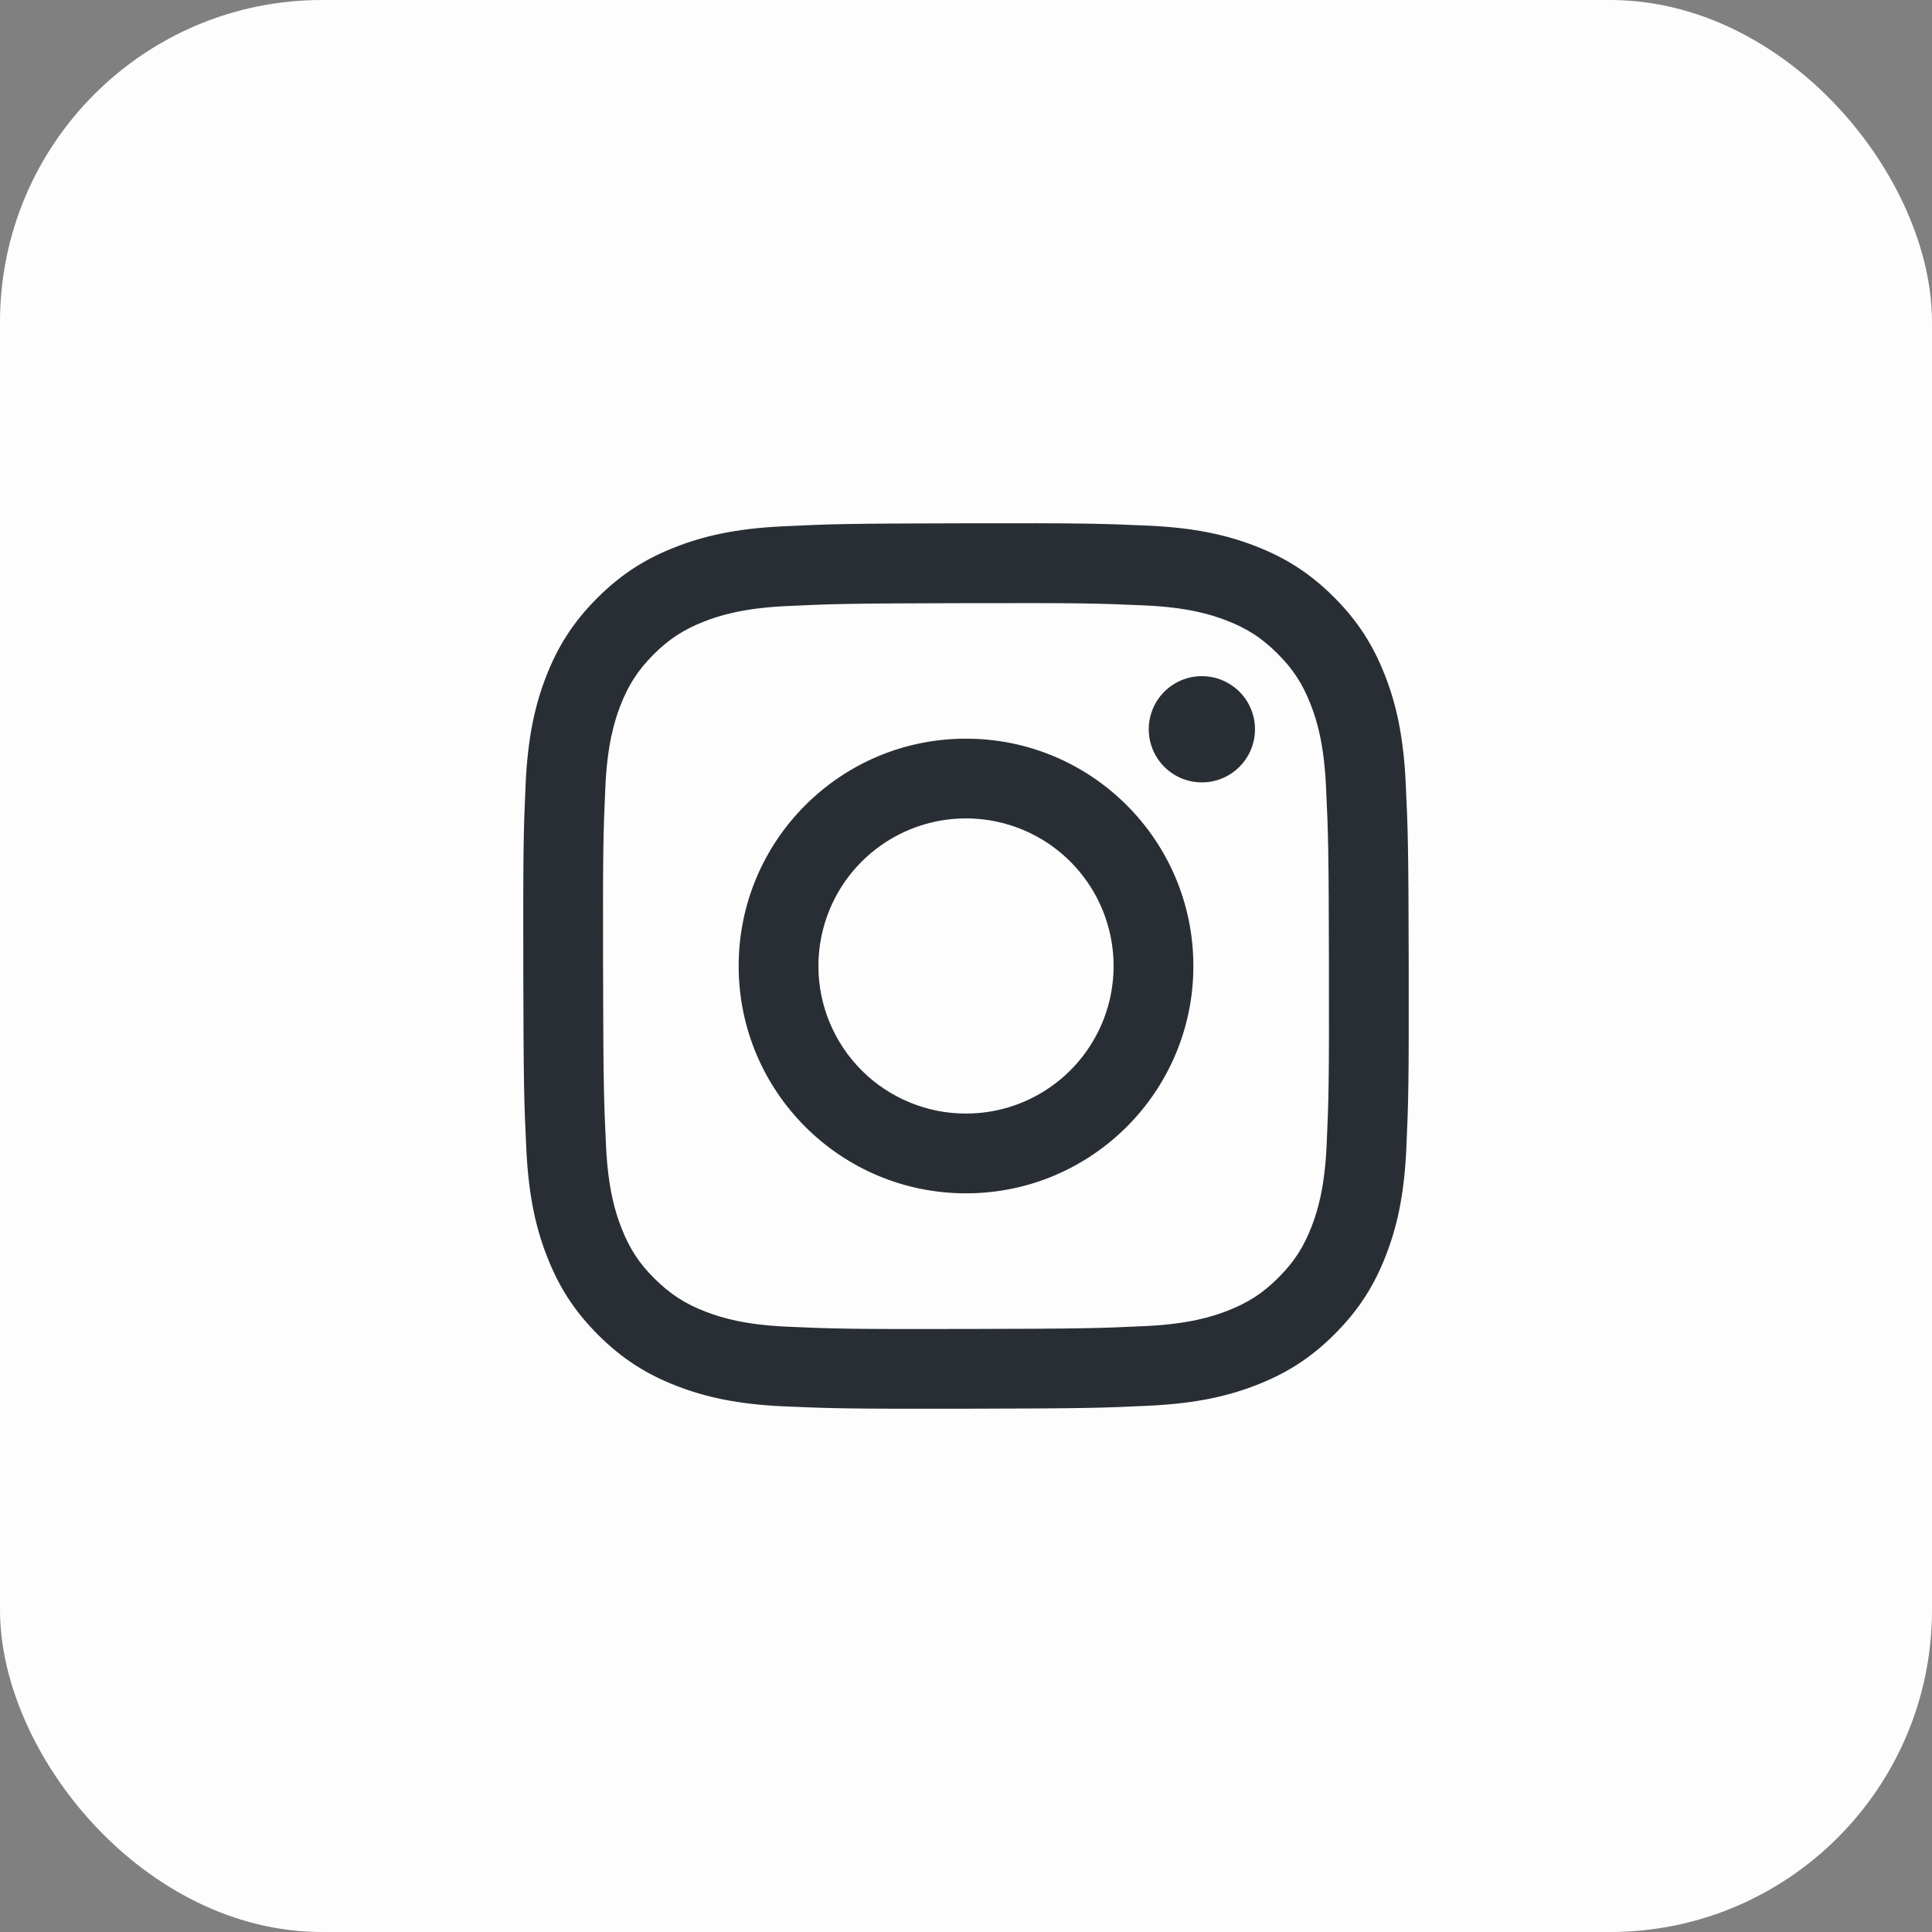 <svg width="48" height="48" viewBox="0 0 48 48" fill="none" xmlns="http://www.w3.org/2000/svg">
<rect x="0" y="0" width="48" height="48" fill="#808080" stroke="none"/>
<rect width="48" height="48" rx="8" fill="#FDFDFD"/>
<path d="M19.444 13.077C18.274 13.132 17.475 13.319 16.776 13.594C16.053 13.875 15.44 14.254 14.83 14.866C14.22 15.478 13.845 16.091 13.565 16.815C13.294 17.515 13.111 18.315 13.059 19.486C13.007 20.657 12.996 21.034 13.001 24.021C13.007 27.008 13.02 27.383 13.077 28.556C13.133 29.726 13.319 30.525 13.594 31.224C13.876 31.948 14.254 32.56 14.866 33.17C15.478 33.78 16.091 34.155 16.817 34.435C17.517 34.706 18.317 34.89 19.488 34.941C20.659 34.992 21.035 35.004 24.022 34.999C27.008 34.993 27.384 34.98 28.557 34.924C29.73 34.868 30.525 34.681 31.225 34.408C31.948 34.125 32.561 33.748 33.17 33.135C33.78 32.523 34.155 31.909 34.435 31.184C34.706 30.485 34.89 29.685 34.941 28.515C34.992 27.34 35.004 26.966 34.999 23.979C34.993 20.992 34.98 20.618 34.924 19.445C34.868 18.272 34.682 17.475 34.408 16.776C34.125 16.052 33.748 15.44 33.136 14.83C32.523 14.219 31.909 13.844 31.185 13.565C30.485 13.294 29.685 13.11 28.514 13.059C27.343 13.008 26.966 12.995 23.979 13.001C20.992 13.007 20.618 13.02 19.444 13.077ZM19.573 32.962C18.5 32.916 17.918 32.737 17.53 32.588C17.016 32.39 16.65 32.151 16.263 31.768C15.876 31.385 15.639 31.018 15.438 30.505C15.287 30.117 15.106 29.535 15.056 28.462C15.001 27.303 14.99 26.955 14.983 24.018C14.977 21.082 14.988 20.734 15.039 19.574C15.085 18.503 15.264 17.92 15.413 17.532C15.611 17.017 15.85 16.652 16.233 16.265C16.617 15.879 16.984 15.641 17.497 15.44C17.884 15.289 18.466 15.109 19.538 15.058C20.698 15.003 21.046 14.992 23.982 14.985C26.919 14.979 27.267 14.99 28.428 15.041C29.499 15.088 30.082 15.265 30.47 15.415C30.984 15.613 31.35 15.851 31.736 16.235C32.123 16.62 32.361 16.985 32.562 17.499C32.714 17.886 32.894 18.467 32.944 19.54C32.999 20.7 33.012 21.048 33.017 23.984C33.022 26.92 33.012 27.269 32.961 28.428C32.914 29.501 32.737 30.083 32.587 30.472C32.389 30.985 32.151 31.352 31.766 31.738C31.382 32.124 31.016 32.362 30.503 32.563C30.116 32.714 29.533 32.895 28.462 32.946C27.302 33 26.954 33.012 24.017 33.018C21.08 33.024 20.733 33.013 19.573 32.962M28.54 18.121C28.541 18.382 28.619 18.637 28.764 18.854C28.91 19.071 29.116 19.24 29.357 19.339C29.599 19.439 29.864 19.464 30.12 19.413C30.376 19.361 30.611 19.235 30.795 19.05C30.98 18.865 31.105 18.63 31.155 18.374C31.206 18.118 31.179 17.852 31.079 17.611C30.979 17.37 30.809 17.164 30.591 17.02C30.374 16.875 30.119 16.798 29.858 16.799C29.508 16.799 29.172 16.939 28.925 17.187C28.678 17.435 28.54 17.771 28.54 18.121ZM18.352 24.011C18.358 27.131 20.892 29.654 24.011 29.648C27.13 29.642 29.655 27.109 29.649 23.989C29.643 20.869 27.108 18.346 23.989 18.352C20.87 18.358 18.346 20.892 18.352 24.011ZM20.333 24.007C20.332 23.282 20.546 22.572 20.947 21.969C21.349 21.365 21.921 20.894 22.59 20.615C23.26 20.336 23.997 20.262 24.708 20.402C25.42 20.542 26.074 20.89 26.588 21.402C27.102 21.914 27.452 22.566 27.595 23.277C27.738 23.988 27.667 24.726 27.391 25.396C27.114 26.067 26.645 26.64 26.043 27.044C25.441 27.449 24.733 27.665 24.007 27.666C23.526 27.668 23.049 27.574 22.604 27.39C22.158 27.207 21.753 26.938 21.412 26.598C21.071 26.258 20.8 25.854 20.615 25.41C20.43 24.965 20.334 24.489 20.333 24.007Z" fill="#282E34"/>
</svg>
